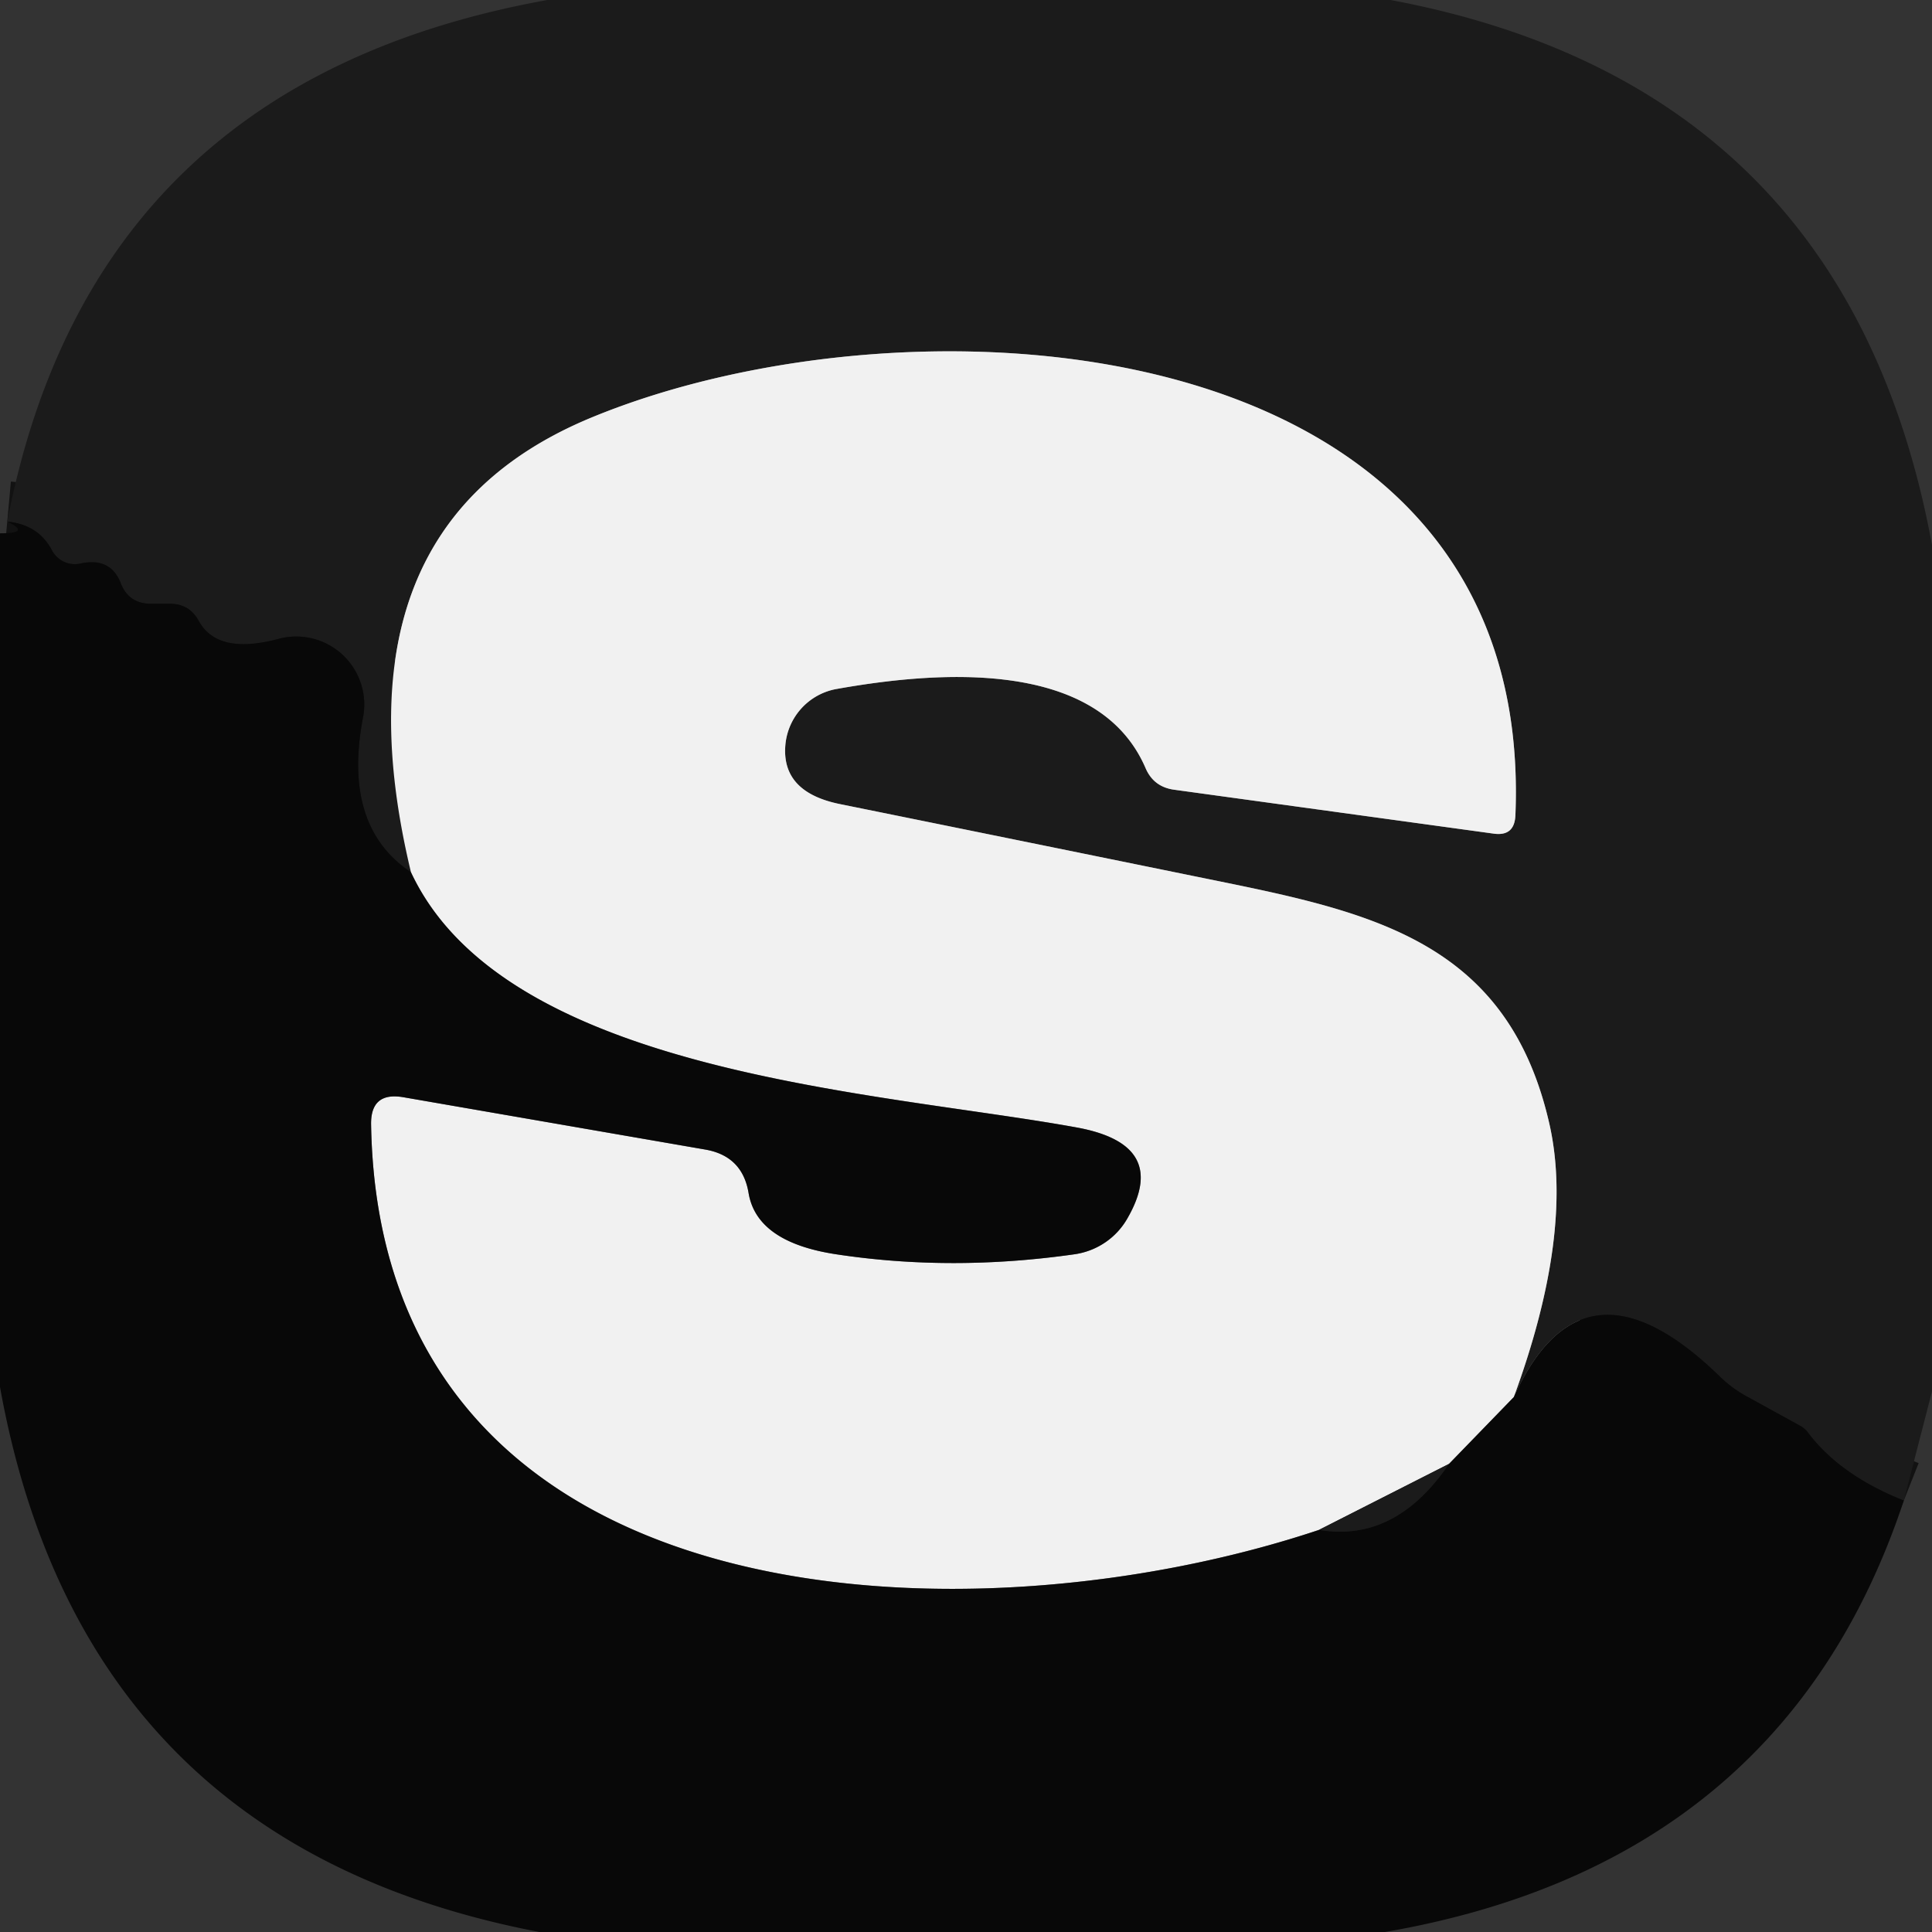 <?xml version="1.0" encoding="UTF-8" standalone="no"?>
<!DOCTYPE svg PUBLIC "-//W3C//DTD SVG 1.1//EN" "http://www.w3.org/Graphics/SVG/1.1/DTD/svg11.dtd">
<svg xmlns="http://www.w3.org/2000/svg" version="1.1" viewBox="0.00 0.00 48.00 48.00">
<rect x="0.00" y="0.00" width="48.00" height="48.00" fill="#333333" stroke="none"/>
<g stroke-width="2.00" fill="none" stroke-linecap="butt">
<path stroke="#121212" vector-effect="non-scaling-stroke" d="
  M 47.30 37.28
  Q 45.71 36.65 44.91 35.58
  A 0.65 0.61 83.5 0 0 44.72 35.42
  L 43.41 34.70
  Q 43.04 34.50 42.74 34.21
  Q 39.34 30.89 37.61 34.71"
/>
<path stroke="#868686" vector-effect="non-scaling-stroke" d="
  M 37.61 34.71
  Q 39.10 30.65 38.50 27.95
  C 37.42 23.14 33.71 22.60 29.48 21.73
  Q 25.17 20.85 20.88 19.98
  Q 19.43 19.69 19.51 18.54
  A 1.55 1.55 0.0 0 1 20.77 17.12
  C 23.23 16.68 27.27 16.33 28.46 19.08
  Q 28.66 19.55 29.17 19.62
  L 37.10 20.71
  Q 37.63 20.79 37.65 20.25
  C 38.15 7.99 22.69 7.06 14.68 10.38
  Q 8.15 13.09 10.21 21.67"
/>
<path stroke="#121212" vector-effect="non-scaling-stroke" d="
  M 10.21 21.67
  Q 8.50 20.53 9.02 17.82
  A 1.69 1.69 0.0 0 0 6.93 15.87
  Q 5.41 16.28 4.94 15.43
  Q 4.71 15.00 4.22 15.00
  L 3.75 15.00
  Q 3.20 15.00 3.00 14.49
  Q 2.75 13.84 2.00 14.00
  A 0.64 0.64 0.0 0 1 1.29 13.67
  Q 0.95 13.03 0.18 12.96"
/>
<path stroke="#7d7d7d" vector-effect="non-scaling-stroke" d="
  M 37.61 34.71
  L 36.00 36.37"
/>
<path stroke="#868686" vector-effect="non-scaling-stroke" d="
  M 36.00 36.37
  L 32.77 38.01"
/>
<path stroke="#7d7d7d" vector-effect="non-scaling-stroke" d="
  M 32.77 38.01
  C 24.03 40.93 9.44 40.38 9.22 27.95
  Q 9.20 27.12 10.02 27.26
  L 17.52 28.56
  Q 18.45 28.72 18.60 29.65
  Q 18.81 30.86 20.76 31.16
  Q 23.64 31.60 26.71 31.16
  A 1.81 1.79 10.3 0 0 28.01 30.27
  Q 29.07 28.43 26.74 28.01
  C 21.85 27.12 12.56 26.70 10.21 21.67"
/>
<path stroke="#121212" vector-effect="non-scaling-stroke" d="
  M 32.77 38.01
  Q 34.67 38.33 36.00 36.37"
/>
</g>
<path fill="#1b1b1b" d="
  M 13.60 0.00
  L 34.55 0.00
  Q 45.90 2.13 48.00 13.54
  L 48.00 34.57
  L 47.30 37.28
  Q 45.71 36.65 44.91 35.58
  A 0.65 0.61 83.5 0 0 44.72 35.42
  L 43.41 34.70
  Q 43.04 34.50 42.74 34.21
  Q 39.34 30.89 37.61 34.71
  Q 39.10 30.65 38.50 27.95
  C 37.42 23.14 33.71 22.60 29.48 21.73
  Q 25.17 20.85 20.88 19.98
  Q 19.43 19.69 19.51 18.54
  A 1.55 1.55 0.0 0 1 20.77 17.12
  C 23.23 16.68 27.27 16.33 28.46 19.08
  Q 28.66 19.55 29.17 19.62
  L 37.10 20.71
  Q 37.63 20.79 37.65 20.25
  C 38.15 7.99 22.69 7.06 14.68 10.38
  Q 8.15 13.09 10.21 21.67
  Q 8.50 20.53 9.02 17.82
  A 1.69 1.69 0.0 0 0 6.93 15.87
  Q 5.41 16.28 4.94 15.43
  Q 4.71 15.00 4.22 15.00
  L 3.75 15.00
  Q 3.20 15.00 3.00 14.49
  Q 2.75 13.84 2.00 14.00
  A 0.64 0.64 0.0 0 1 1.29 13.67
  Q 0.95 13.03 0.18 12.96
  Q 2.28 2.04 13.60 0.00
  Z"
/>
<path fill="#f1f1f1" d="
  M 37.61 34.71
  L 36.00 36.37
  L 32.77 38.01
  C 24.03 40.93 9.44 40.38 9.22 27.95
  Q 9.20 27.12 10.02 27.26
  L 17.52 28.56
  Q 18.45 28.72 18.60 29.65
  Q 18.81 30.86 20.76 31.16
  Q 23.64 31.60 26.71 31.16
  A 1.81 1.79 10.3 0 0 28.01 30.27
  Q 29.07 28.43 26.74 28.01
  C 21.85 27.12 12.56 26.70 10.21 21.67
  Q 8.15 13.09 14.68 10.38
  C 22.69 7.06 38.15 7.99 37.65 20.25
  Q 37.63 20.79 37.10 20.71
  L 29.17 19.62
  Q 28.66 19.55 28.46 19.08
  C 27.27 16.33 23.23 16.68 20.77 17.12
  A 1.55 1.55 0.0 0 0 19.51 18.54
  Q 19.43 19.69 20.88 19.98
  Q 25.17 20.85 29.48 21.73
  C 33.71 22.60 37.42 23.14 38.50 27.95
  Q 39.10 30.65 37.61 34.71
  Z"
/>
<path fill="#080808" d="
  M 0.18 12.96
  Q 0.95 13.03 1.29 13.67
  A 0.64 0.64 0.0 0 0 2.00 14.00
  Q 2.75 13.84 3.00 14.49
  Q 3.20 15.00 3.75 15.00
  L 4.22 15.00
  Q 4.71 15.00 4.94 15.43
  Q 5.41 16.28 6.93 15.87
  A 1.69 1.69 0.0 0 1 9.02 17.82
  Q 8.50 20.53 10.21 21.67
  C 12.56 26.70 21.85 27.12 26.74 28.01
  Q 29.07 28.43 28.01 30.27
  A 1.81 1.79 10.3 0 1 26.71 31.16
  Q 23.64 31.60 20.76 31.16
  Q 18.81 30.86 18.60 29.65
  Q 18.45 28.72 17.52 28.56
  L 10.02 27.26
  Q 9.20 27.12 9.22 27.95
  C 9.44 40.38 24.03 40.93 32.77 38.01
  Q 34.67 38.33 36.00 36.37
  L 37.61 34.71
  Q 39.34 30.89 42.74 34.21
  Q 43.04 34.50 43.41 34.70
  L 44.72 35.42
  A 0.65 0.61 83.5 0 1 44.91 35.58
  Q 45.71 36.65 47.30 37.28
  Q 44.31 46.29 34.41 48.00
  L 13.40 48.00
  Q 2.05 45.83 0.00 34.46
  L 0.00 13.25
  Q 0.79 13.25 0.18 12.96
  Z"
/>
<path fill="#1b1b1b" d="
  M 36.00 36.37
  Q 34.67 38.33 32.77 38.01
  L 36.00 36.37
  Z"
/>
</svg>
